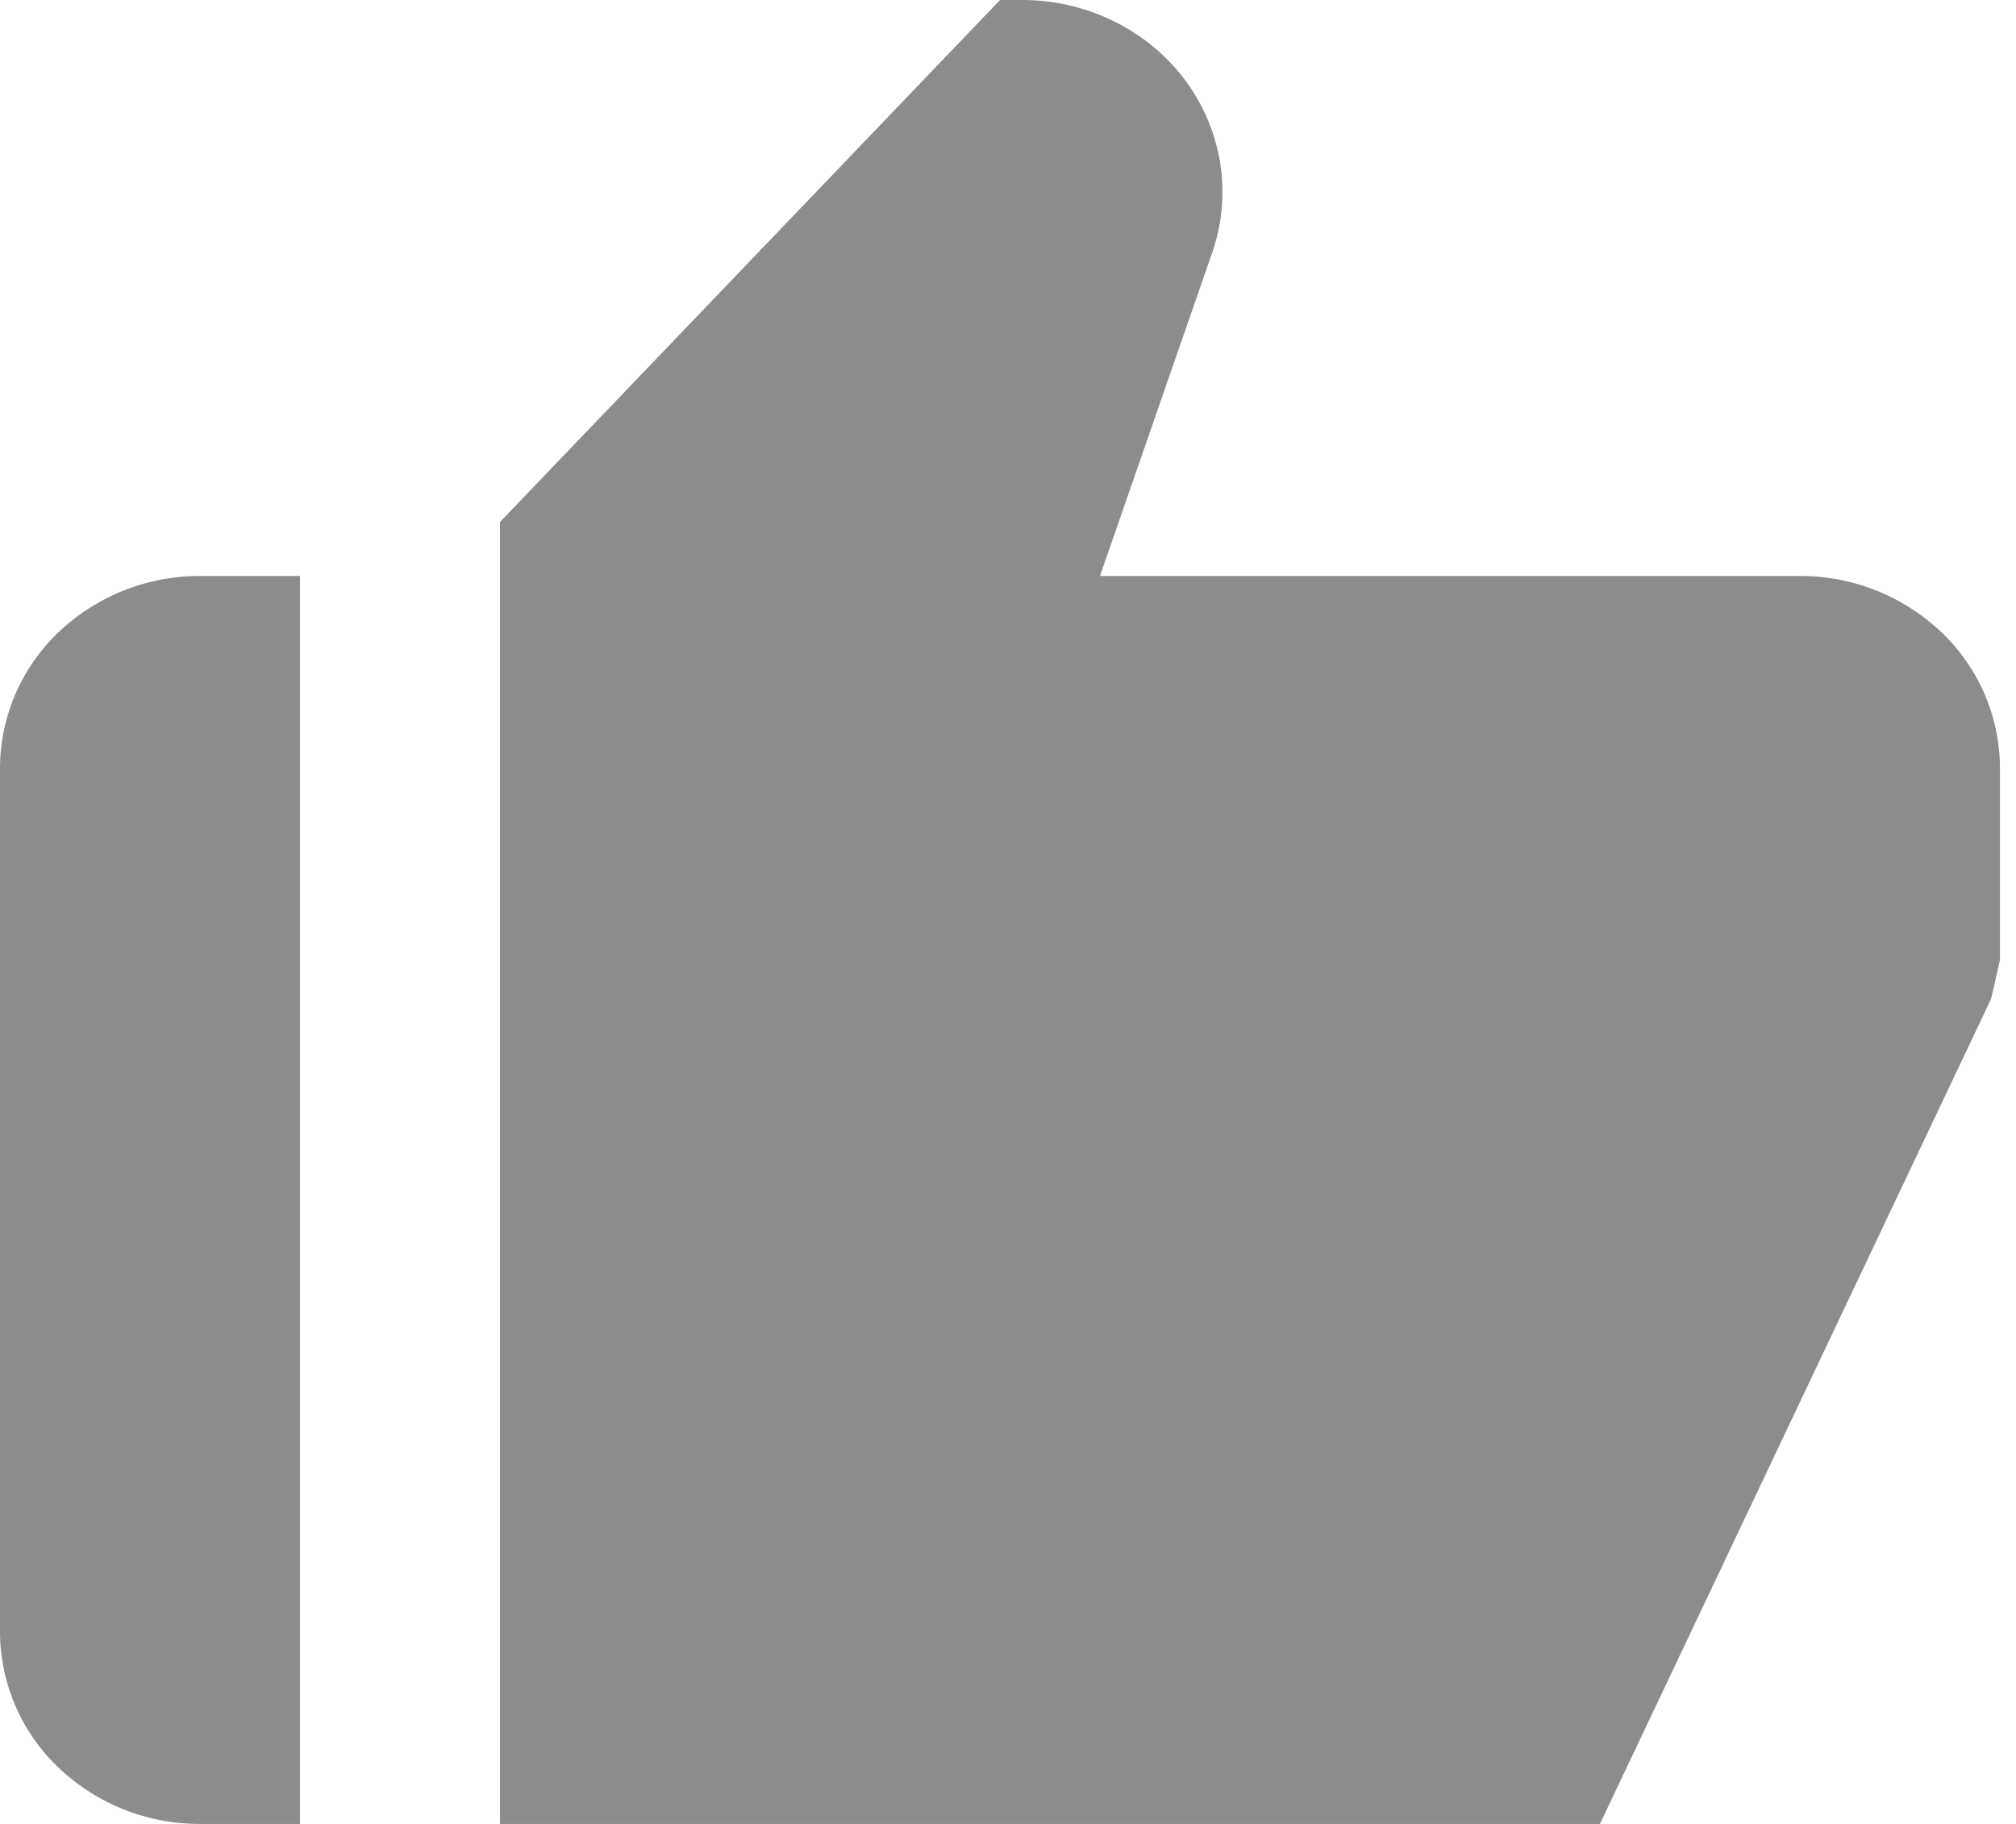 <svg xmlns="http://www.w3.org/2000/svg" width="21" height="19" fill="none" xmlns:v="https://vecta.io/nano"><path d="M2.083 19h1.042V6H2.083a2.13 2.13 0 0 0-1.473.586A1.96 1.96 0 0 0 0 8v9a1.96 1.96 0 0 0 .61 1.414A2.13 2.13 0 0 0 2.083 19zM18.75 6h-7.292l1.169-3.368c.104-.301.133-.621.083-.934s-.176-.611-.369-.868S11.894.364 11.6.22 10.981 0 10.651 0h-.234L5.208 5.438V19h11.458l4.075-8.596.092-.404V8a1.96 1.96 0 0 0-.61-1.414A2.13 2.13 0 0 0 18.75 6z" fill="#2c2c2c" fill-opacity=".54"/></svg>